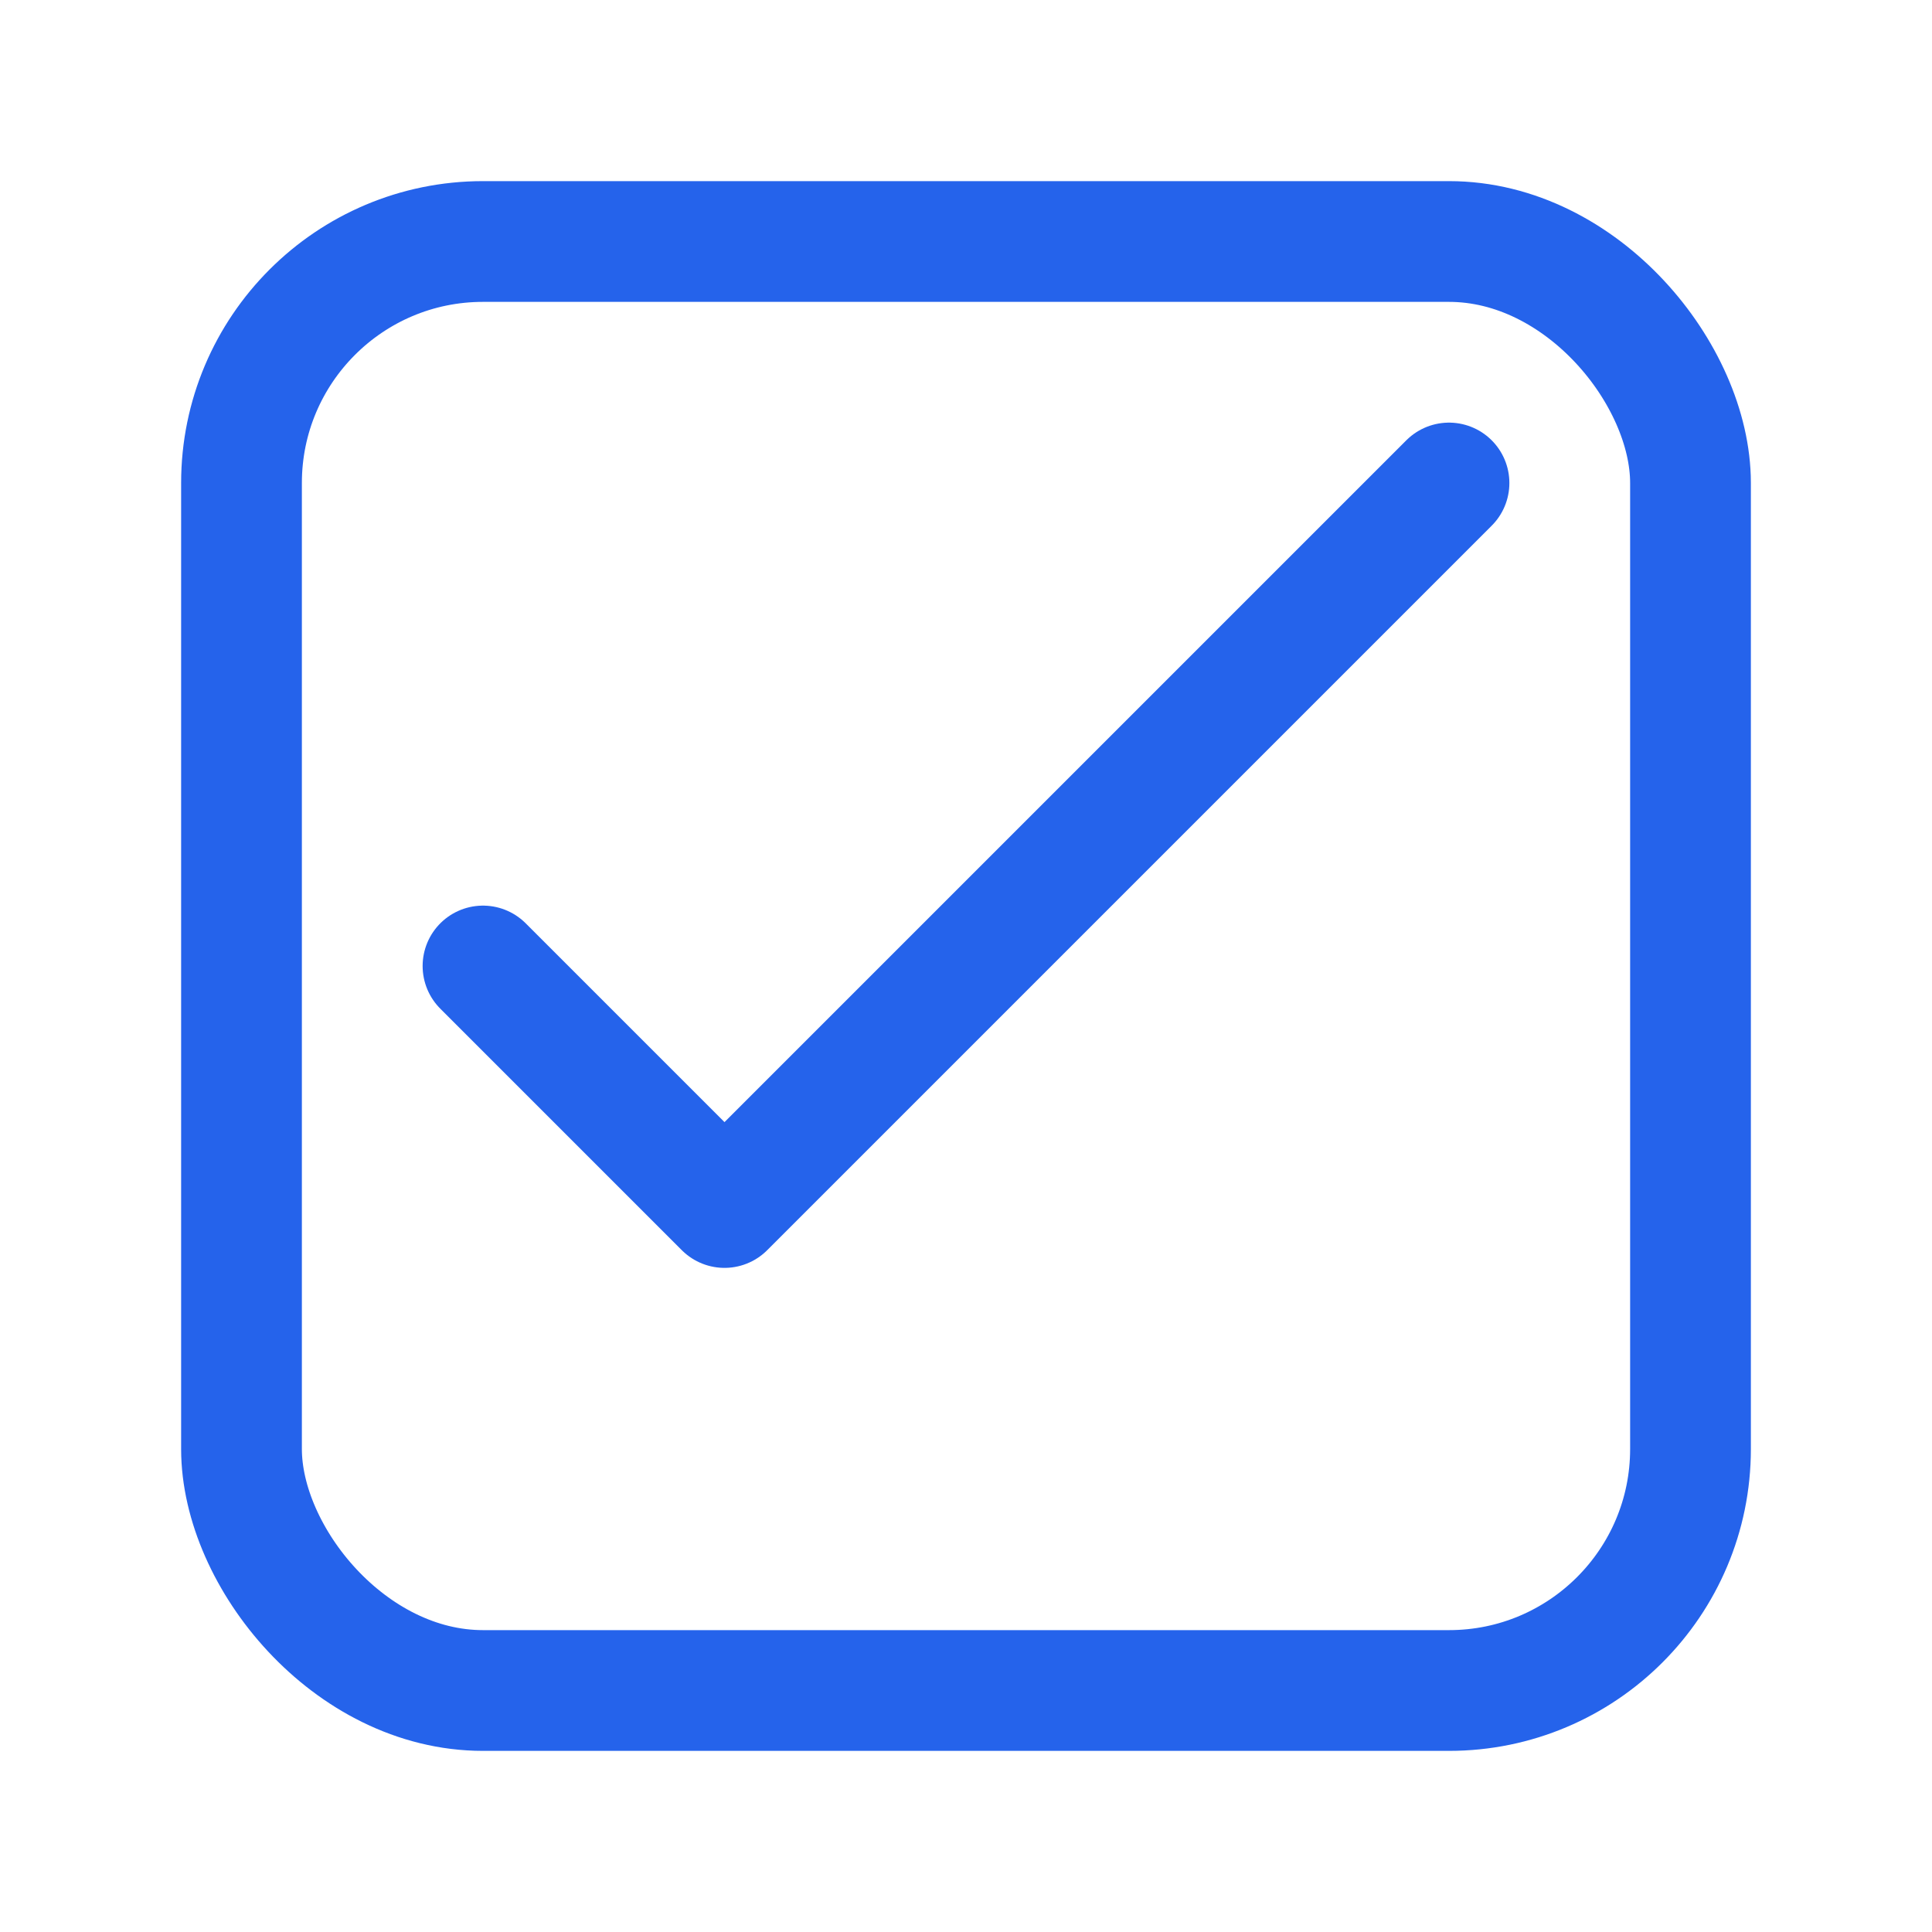 <svg width="32" height="32" viewBox="0 0 32 32" fill="none" xmlns="http://www.w3.org/2000/svg">
  <rect x="4" y="4" width="24" height="24" rx="4" fill="none" stroke="#2563eb" stroke-width="2"/>
  <path d="M8 16L12 20L24 8" stroke="#2563eb" stroke-width="2" stroke-linecap="round" stroke-linejoin="round"/>
</svg>